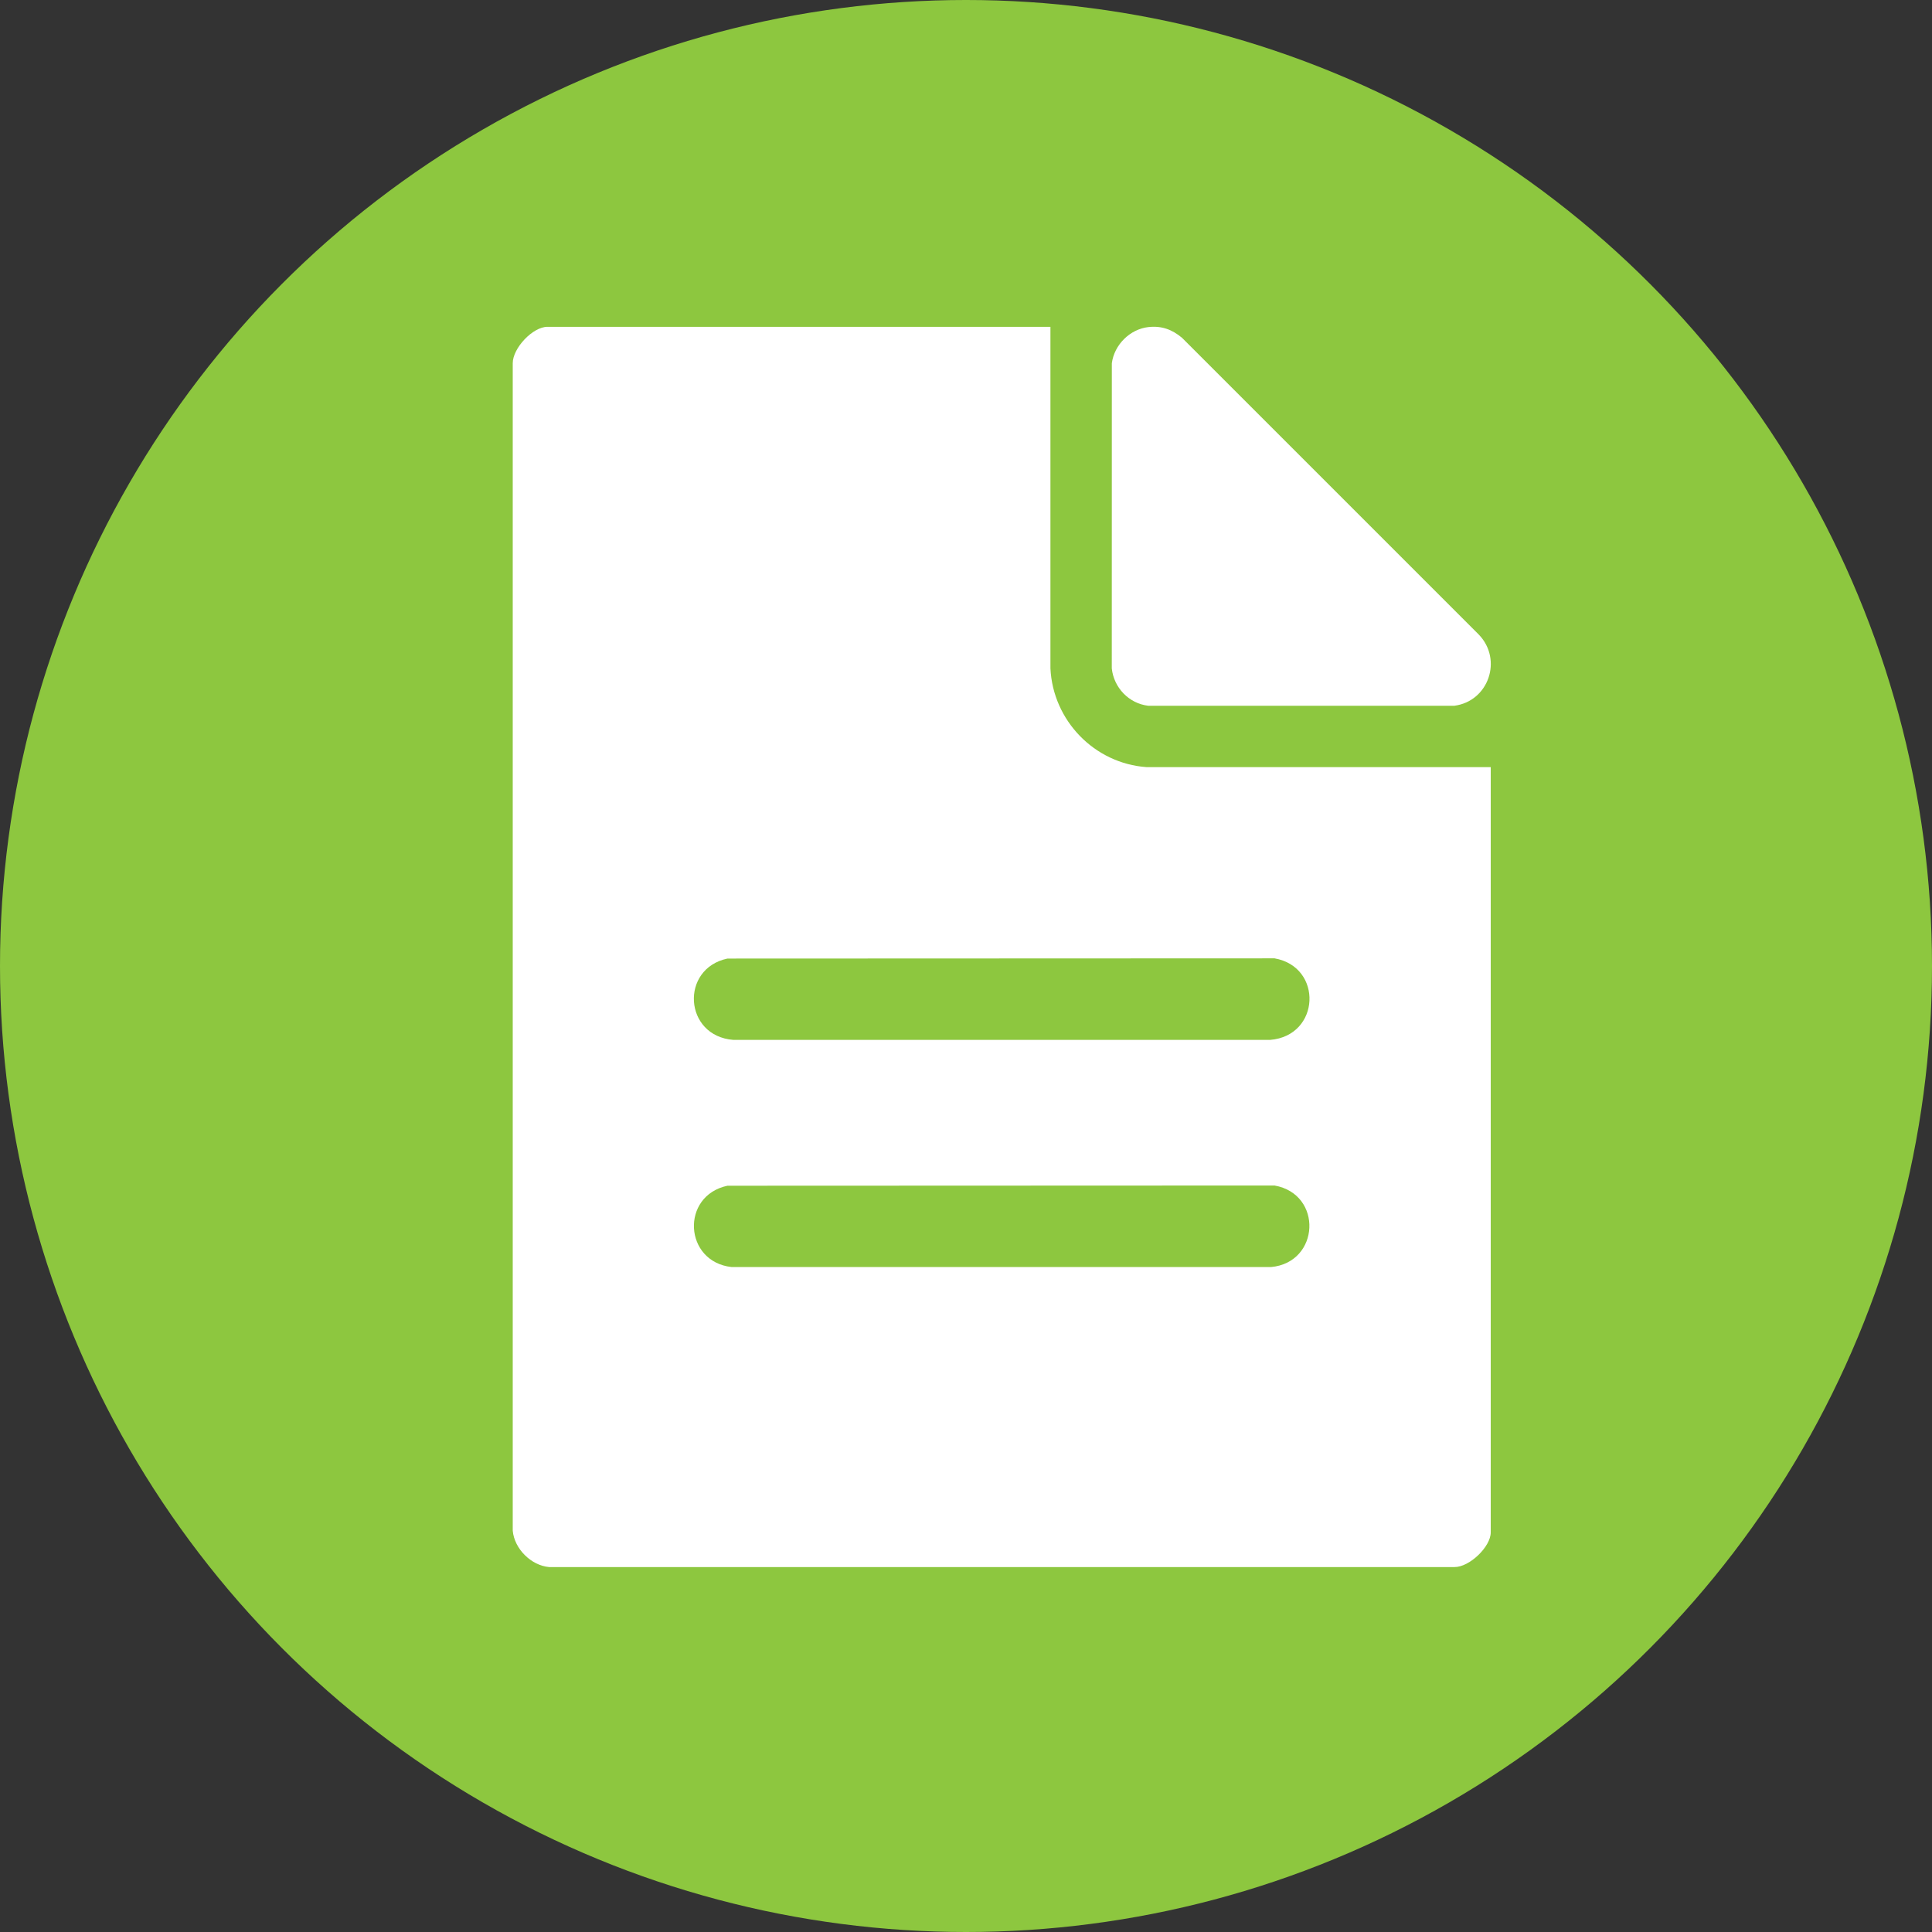 <?xml version="1.0" encoding="UTF-8"?>
<svg id="All" xmlns="http://www.w3.org/2000/svg" viewBox="0 0 810 810">
  <rect x="0" y="0" width="810" height="810" fill="#333333" stroke="none"/>
  <defs>
    <style>
      .cls-1 {
        fill: #8dc73f;
      }

      .cls-2 {
        fill: #fff;
      }
    </style>
  </defs>
  <circle class="cls-1" cx="405" cy="405" r="405"/>
  <g>
    <path class="cls-2" d="M440.4,137.03v143.22c1.06,21.84,18.41,39.8,40.27,41.37h144.33v320.84c0,6.05-8.97,14.63-15.25,14.54H230.23c-7.57-.66-14.6-7.68-15.26-15.26V152.27c0-6.33,8.39-15.25,14.54-15.25h210.89ZM304.99,401.88c-19.96,4.22-18.32,32.5,2.48,34.1h225.04c21.09-1.72,22.25-30.62,1.84-34.19l-229.36.09ZM304.99,497.12c-19.73,4.2-18.29,31.89,1.75,34.1h226.14c20.54-1.89,21.83-30.59,1.47-34.19l-229.36.09Z"/>
    <path class="cls-2" d="M481.5,137.13c5.5-.62,9.91,1.01,14.06,4.49l124.47,124.47c10.04,10.44,4.1,27.92-10.29,29.8h-128.36c-8.09-.97-14.37-7.56-15.26-15.63l.02-127.98c1.03-7.75,7.6-14.29,15.36-15.16Z"/>
  </g>
</svg>